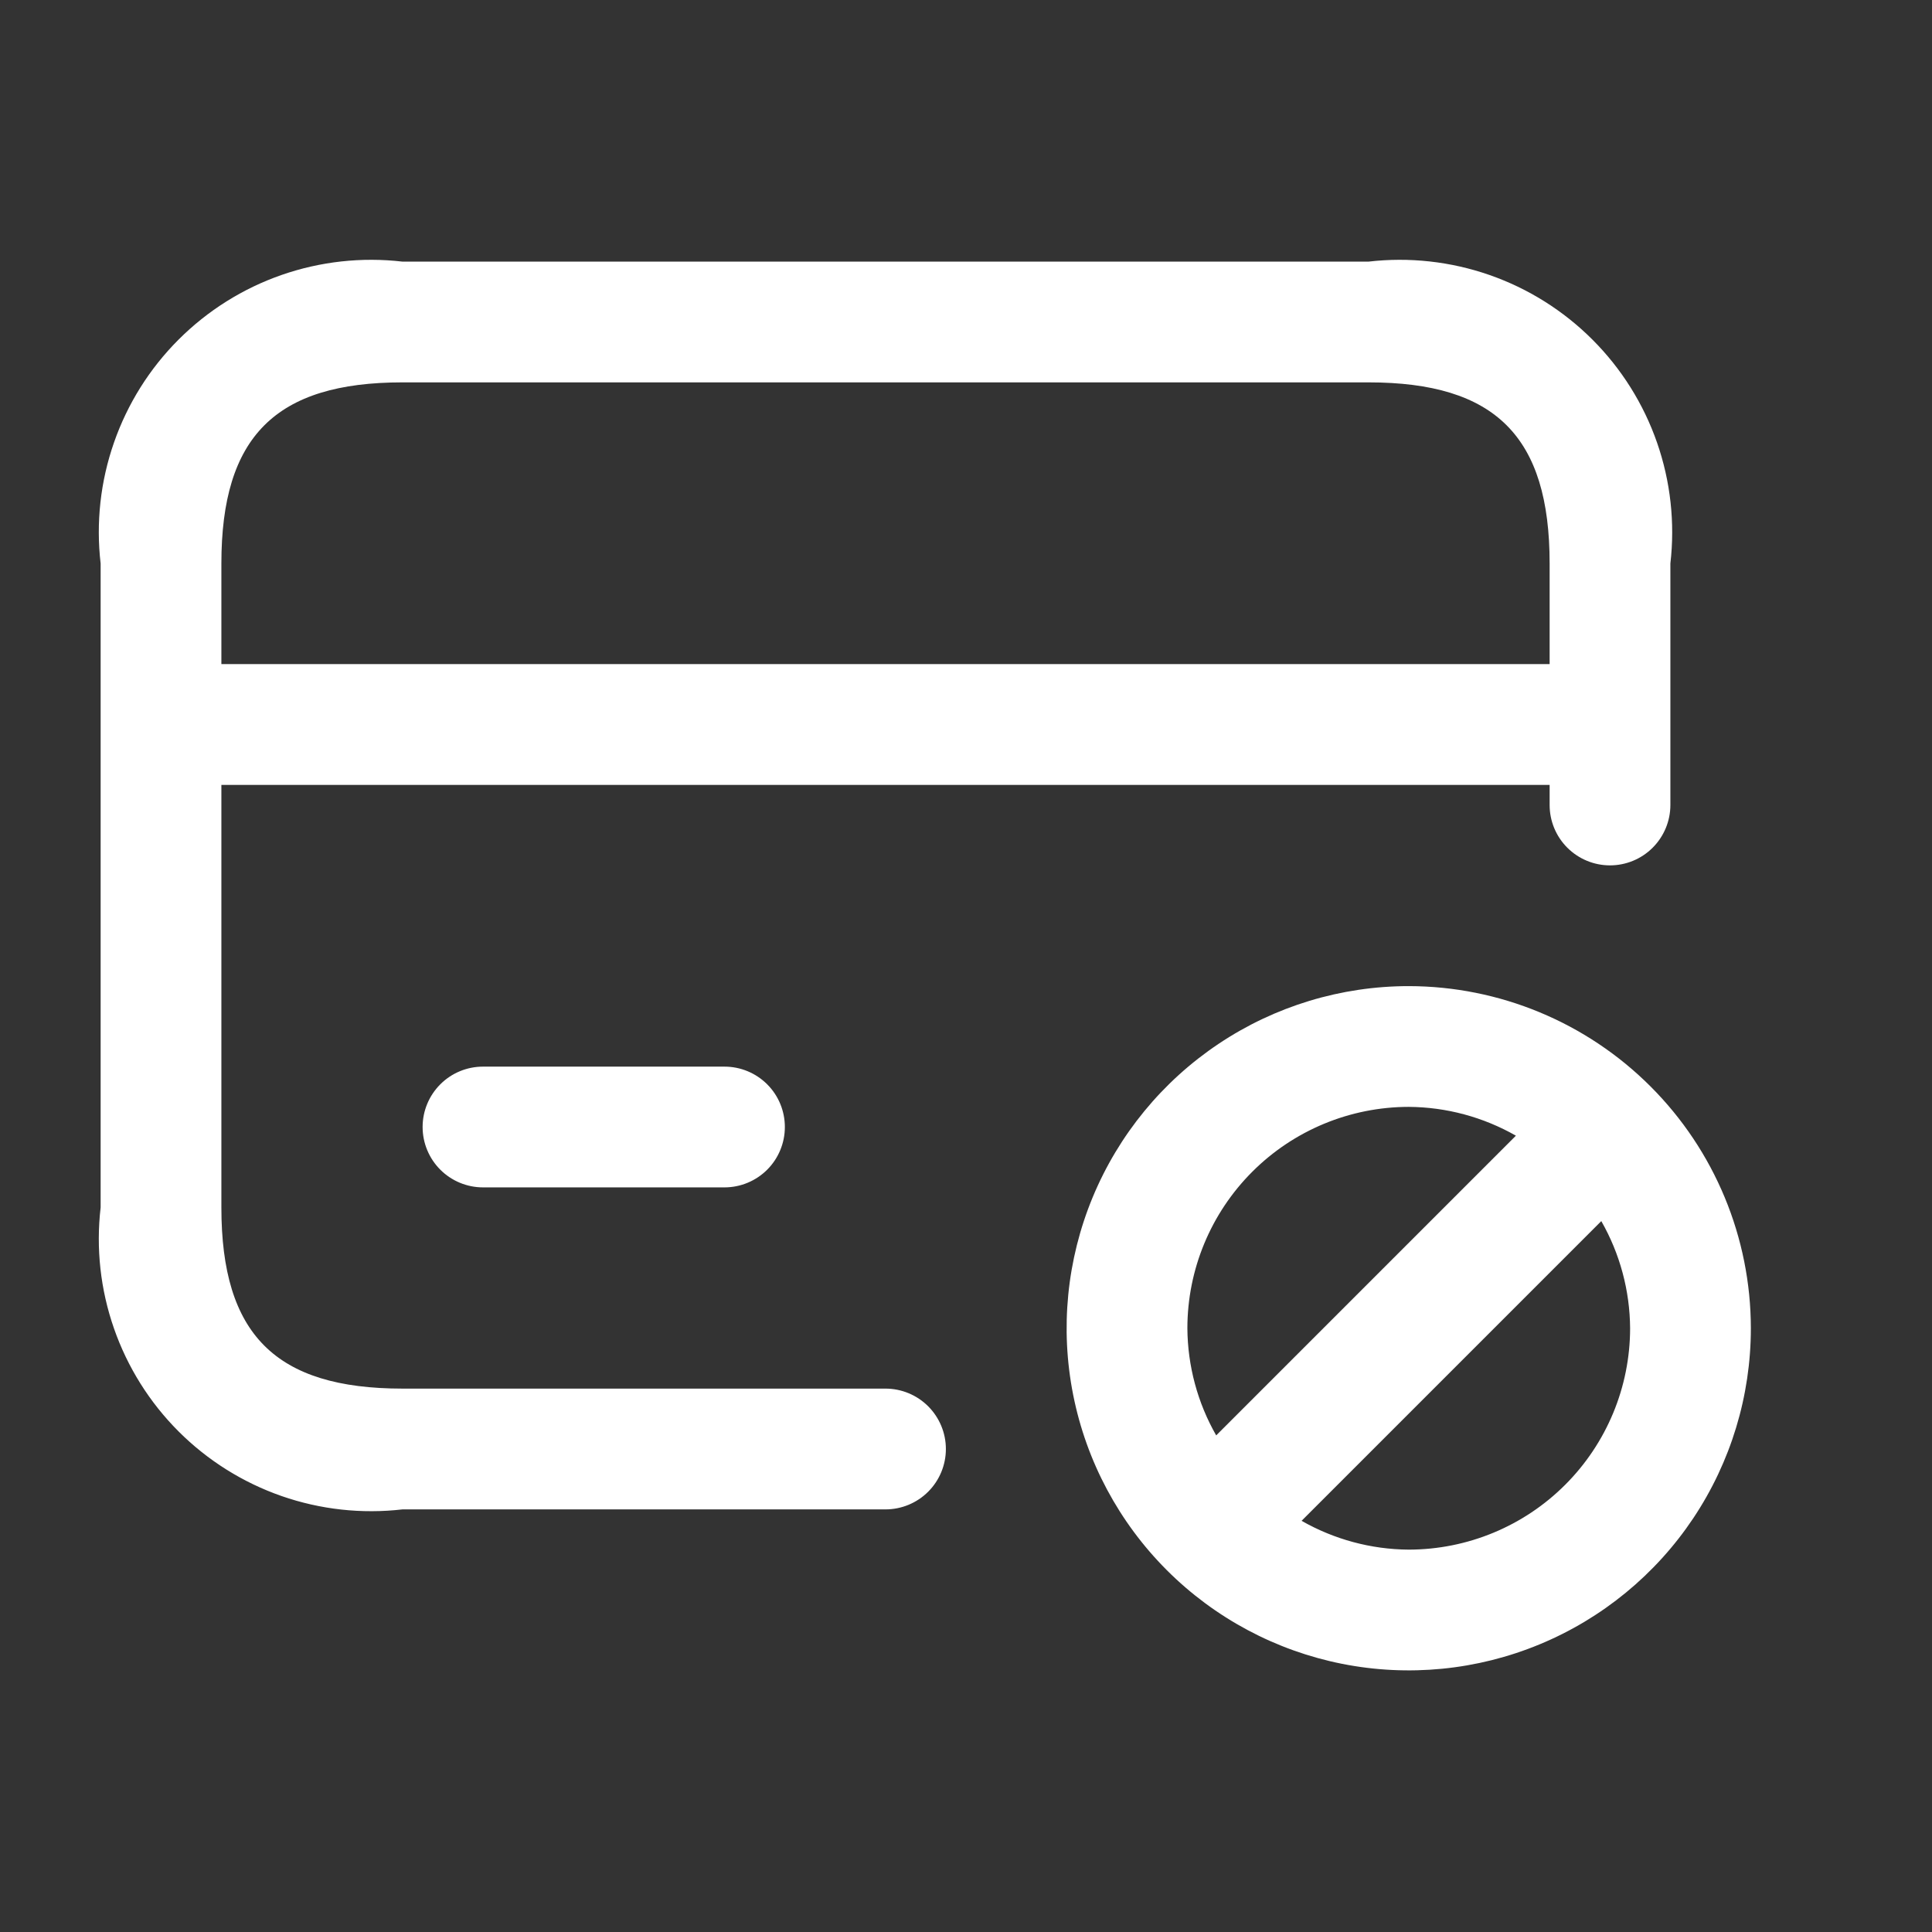 <svg xmlns="http://www.w3.org/2000/svg" width="70" height="70" viewBox="0 0 70 70" fill="none"><rect x="0" y="0" width="70" height="70" fill="#333333" stroke="none"/><path d="M32.083 50.312H14.583C9.984 50.312 8.021 48.35 8.021 43.75V28.438H56.146V29.167C56.146 29.747 56.376 30.303 56.786 30.713C57.197 31.124 57.753 31.354 58.333 31.354C58.913 31.354 59.47 31.124 59.88 30.713C60.29 30.303 60.521 29.747 60.521 29.167V20.417C60.692 18.939 60.527 17.442 60.038 16.037C59.549 14.632 58.748 13.355 57.696 12.304C56.644 11.252 55.368 10.451 53.963 9.962C52.558 9.473 51.061 9.308 49.583 9.479H14.583C13.105 9.308 11.608 9.473 10.203 9.962C8.798 10.451 7.522 11.252 6.47 12.304C5.418 13.355 4.618 14.632 4.129 16.037C3.639 17.442 3.474 18.939 3.646 20.417V43.75C3.474 45.228 3.639 46.725 4.129 48.13C4.618 49.535 5.418 50.811 6.47 51.863C7.522 52.915 8.798 53.715 10.203 54.205C11.608 54.694 13.105 54.859 14.583 54.688H32.083C32.663 54.688 33.22 54.457 33.63 54.047C34.04 53.637 34.271 53.08 34.271 52.5C34.271 51.92 34.04 51.364 33.63 50.953C33.22 50.543 32.663 50.312 32.083 50.312ZM14.583 13.854H49.583C54.183 13.854 56.146 15.817 56.146 20.417V24.062H8.021V20.417C8.021 15.817 9.984 13.854 14.583 13.854ZM26.25 38.646C26.83 38.646 27.386 38.876 27.797 39.287C28.207 39.697 28.437 40.253 28.437 40.833C28.437 41.413 28.207 41.97 27.797 42.38C27.386 42.79 26.83 43.021 26.25 43.021H17.5C16.92 43.021 16.363 42.79 15.953 42.38C15.543 41.97 15.312 41.413 15.312 40.833C15.312 40.253 15.543 39.697 15.953 39.287C16.363 38.876 16.92 38.646 17.5 38.646H26.25ZM51.041 35.729C48.59 35.729 46.193 36.456 44.155 37.818C42.116 39.18 40.528 41.116 39.589 43.381C38.651 45.646 38.406 48.139 38.884 50.543C39.362 52.948 40.543 55.157 42.276 56.89C44.01 58.624 46.219 59.804 48.623 60.283C51.028 60.761 53.52 60.516 55.785 59.577C58.05 58.639 59.986 57.05 61.348 55.012C62.71 52.973 63.437 50.577 63.437 48.125C63.434 44.839 62.126 41.688 59.802 39.364C57.479 37.04 54.328 35.733 51.041 35.729ZM51.041 40.104C52.404 40.113 53.741 40.473 54.924 41.148L44.065 52.007C43.389 50.824 43.03 49.487 43.021 48.125C43.022 45.998 43.868 43.959 45.372 42.455C46.876 40.951 48.915 40.106 51.041 40.104ZM51.041 56.146C49.679 56.137 48.342 55.777 47.159 55.102L58.018 44.243C58.694 45.426 59.053 46.763 59.062 48.125C59.061 50.252 58.215 52.291 56.711 53.795C55.208 55.299 53.168 56.144 51.041 56.146Z" fill="white"></path></svg>